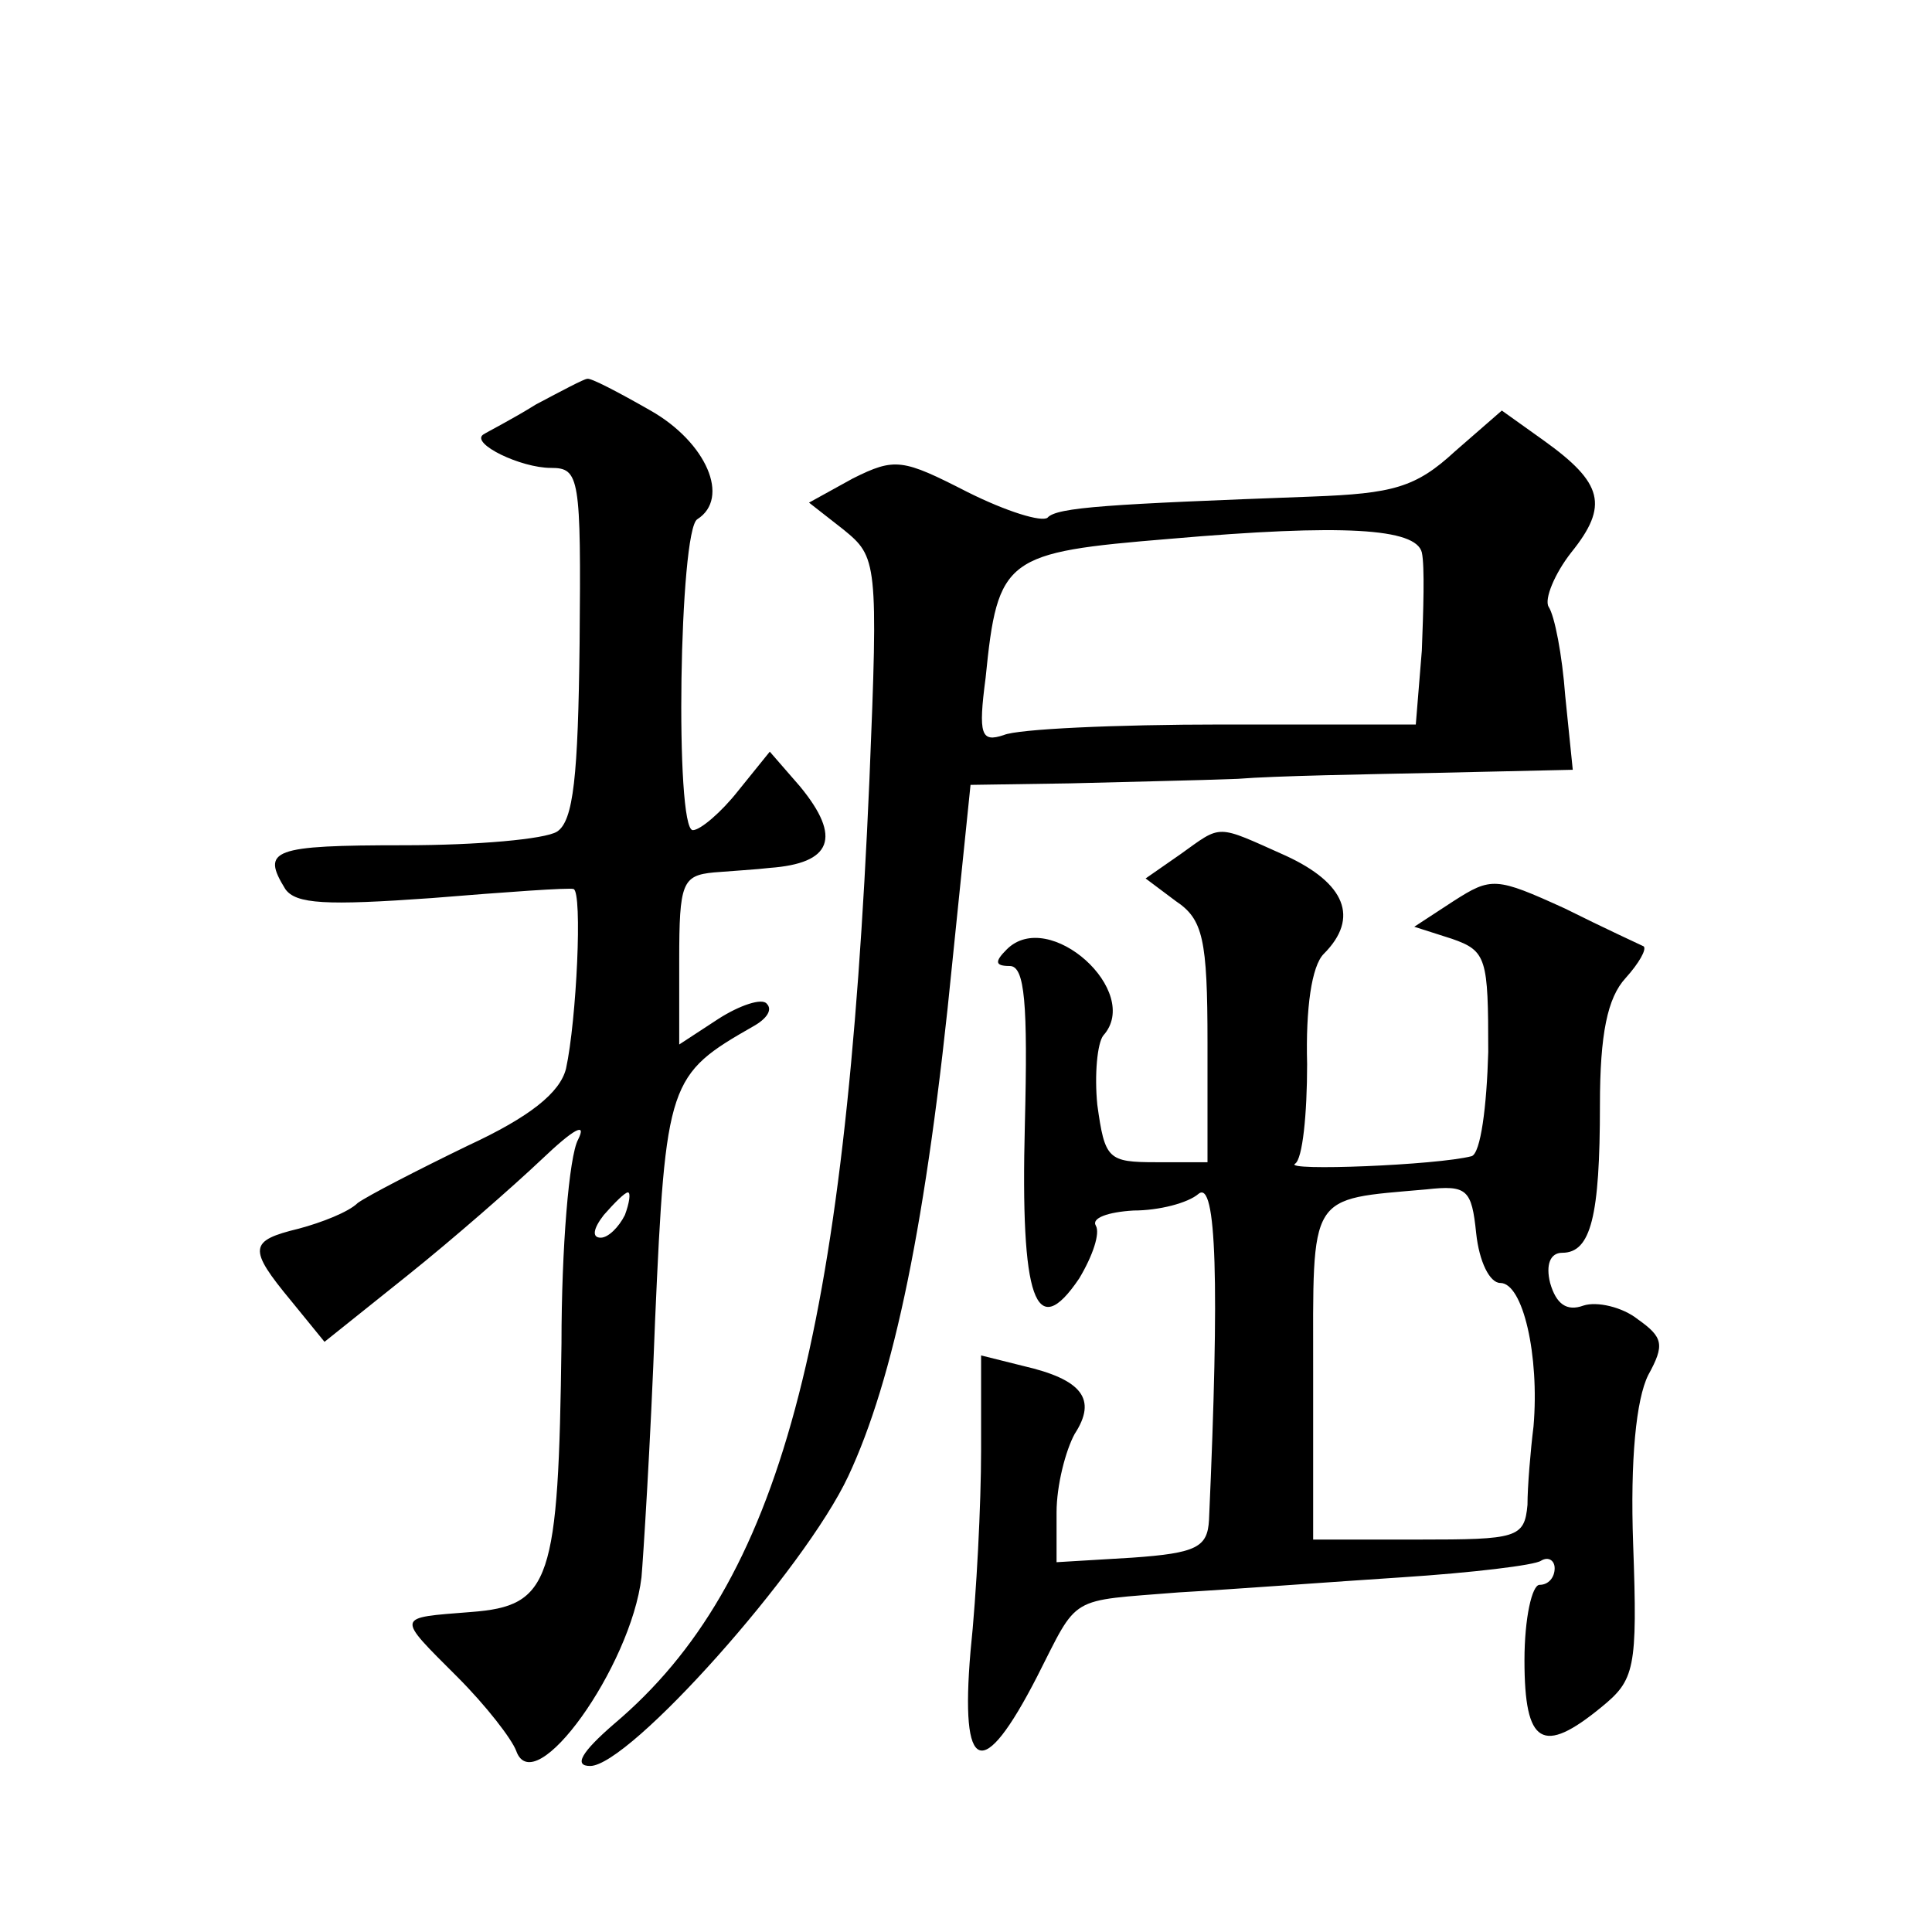 <?xml version="1.0" standalone="no"?>
<!DOCTYPE svg PUBLIC "-//W3C//DTD SVG 20010904//EN"
 "http://www.w3.org/TR/2001/REC-SVG-20010904/DTD/svg10.dtd">
<svg version="1.0" xmlns="http://www.w3.org/2000/svg"
 width="128pt" height="128pt" viewBox="0 0 128 128"
 preserveAspectRatio="xMidYMid meet">
<g transform="translate(0,128) scale(0.1,-0.1)"
fill="#0" stroke="none">
<path d="M355 1012 c-16 -10 -32 -18 -35 -20 -8 -6 25 -22 45 -22 19 0 20 -6 19
-116 -1 -88 -4 -118 -15 -125 -8 -5 -53 -9 -101 -9 -88 0 -95 -3 -79 -29 7 -10
27 -11 97 -6 49 4 91 7 94 6 6 -2 2 -87 -5 -119 -4 -16 -24 -32 -65 -51 -33 -16
-66 -33 -73 -38 -6 -6 -24 -13 -39 -17 -33 -8 -34 -13 -5 -48 l22 -27 55 44 c30
24 70 59 89 77 21 20 30 25 24 13 -6 -11 -11 -72 -11 -135 -2 -158 -7 -174 -60
-178 -50 -4 -50 -2 -9 -43 19 -19 36 -41 39 -49 12 -34 76 56 83 115 1 11 6 88
9 170 7 159 9 163 65 195 9 5 13 11 9 15 -3 4 -18 -1 -32 -10 l-26 -17 0 56 c0
51 2 56 23 58 12 1 29 2 37 3 41 3 48 20 20 54 l-20 23 -21 -26 c-11 -14 -25 -26
-30 -26 -12 0 -9 199 3 206 22 14 6 51 -31 72 -21 12 -40 22 -42 21 -2 0 -17 -8
-34 -17z m59 -537 c-4 -8 -11 -15 -16 -15 -6 0 -5 6 2 15 7 8 14 15 16 15 2 0 1
-7 -2 -15z M964 981 c-26 -24 -41 -28 -95 -30 -134 -5 -169 -7 -175 -14 -4 -3 -27
4 -53 17 -43 22 -48 23 -76 9 l-29 -16 23 -18 c22 -18 23 -21 17 -166 -16 -370
-59 -532 -169 -625 -22 -19 -27 -28 -16 -28 26 0 142 130 171 192 30 64 52 168
69 341 l12 117 66 1 c36 1 86 2 111 3 25 2 85 3 133 4 l89 2 -5 49 c-2 27 -7 53
-11 59 -3 5 4 22 15 36 25 31 21 46 -18 74 l-28 20 -31 -27z m-22 -67 c2 -9 1 -39
0 -65 l-4 -49 -128 0 c-71 0 -136 -3 -145 -7 -15 -5 -17 0 -12 38 8 80 13 83 122
92 115 10 163 7 167 -9z M782 714 l-23 -16 20 -15 c18 -12 21 -25 21 -94 l0 -79
-34 0 c-32 0 -34 2 -39 38 -2 20 0 41 4 46 26 29 -36 85 -64 57 -8 -8 -8 -11 2
-11 10 0 12 -25 10 -105 -3 -116 7 -145 36 -102 9 15 14 30 11 35 -3 5 8 9 25 10
17 0 36 5 43 11 12 10 14 -59 7 -216 -1 -18 -8 -22 -51 -25 l-50 -3 0 33 c0 18
6 41 12 52 15 23 5 36 -34 45 l-28 7 0 -63 c0 -35 -3 -95 -7 -133 -7 -82 8 -87
44 -17 28 55 20 50 94 56 35 2 102 7 148 10 46 3 88 8 92 11 5 3 9 0 9 -5 0 -6
-4 -11 -10 -11 -5 0 -10 -22 -10 -50 0 -56 12 -63 51 -31 22 18 24 25 21 108 -2
56 2 96 10 112 11 20 10 25 -7 37 -10 8 -27 12 -36 9 -11 -4 -18 1 -22 15 -3 12
0 20 8 20 19 0 25 24 25 98 0 47 5 71 17 84 9 10 14 19 12 21 -2 1 -26 12 -52 25
-46 21 -49 21 -74 5 l-26 -17 25 -8 c23 -8 24 -13 24 -75 -1 -36 -5 -67 -11 -69
-23 -6 -125 -10 -117 -5 5 3 8 33 8 66 -1 37 3 65 11 73 24 24 14 47 -25 65 -47
21 -42 21 -70 1z m212 -284 c15 0 26 -48 22 -95 -2 -16 -4 -40 -4 -52 -2 -22 -7
-23 -72 -23 l-70 0 0 110 c0 121 -4 115 75 122 27 3 30 0 33 -29 2 -19 9 -33 16
-33z"/>
</g>
</svg>
